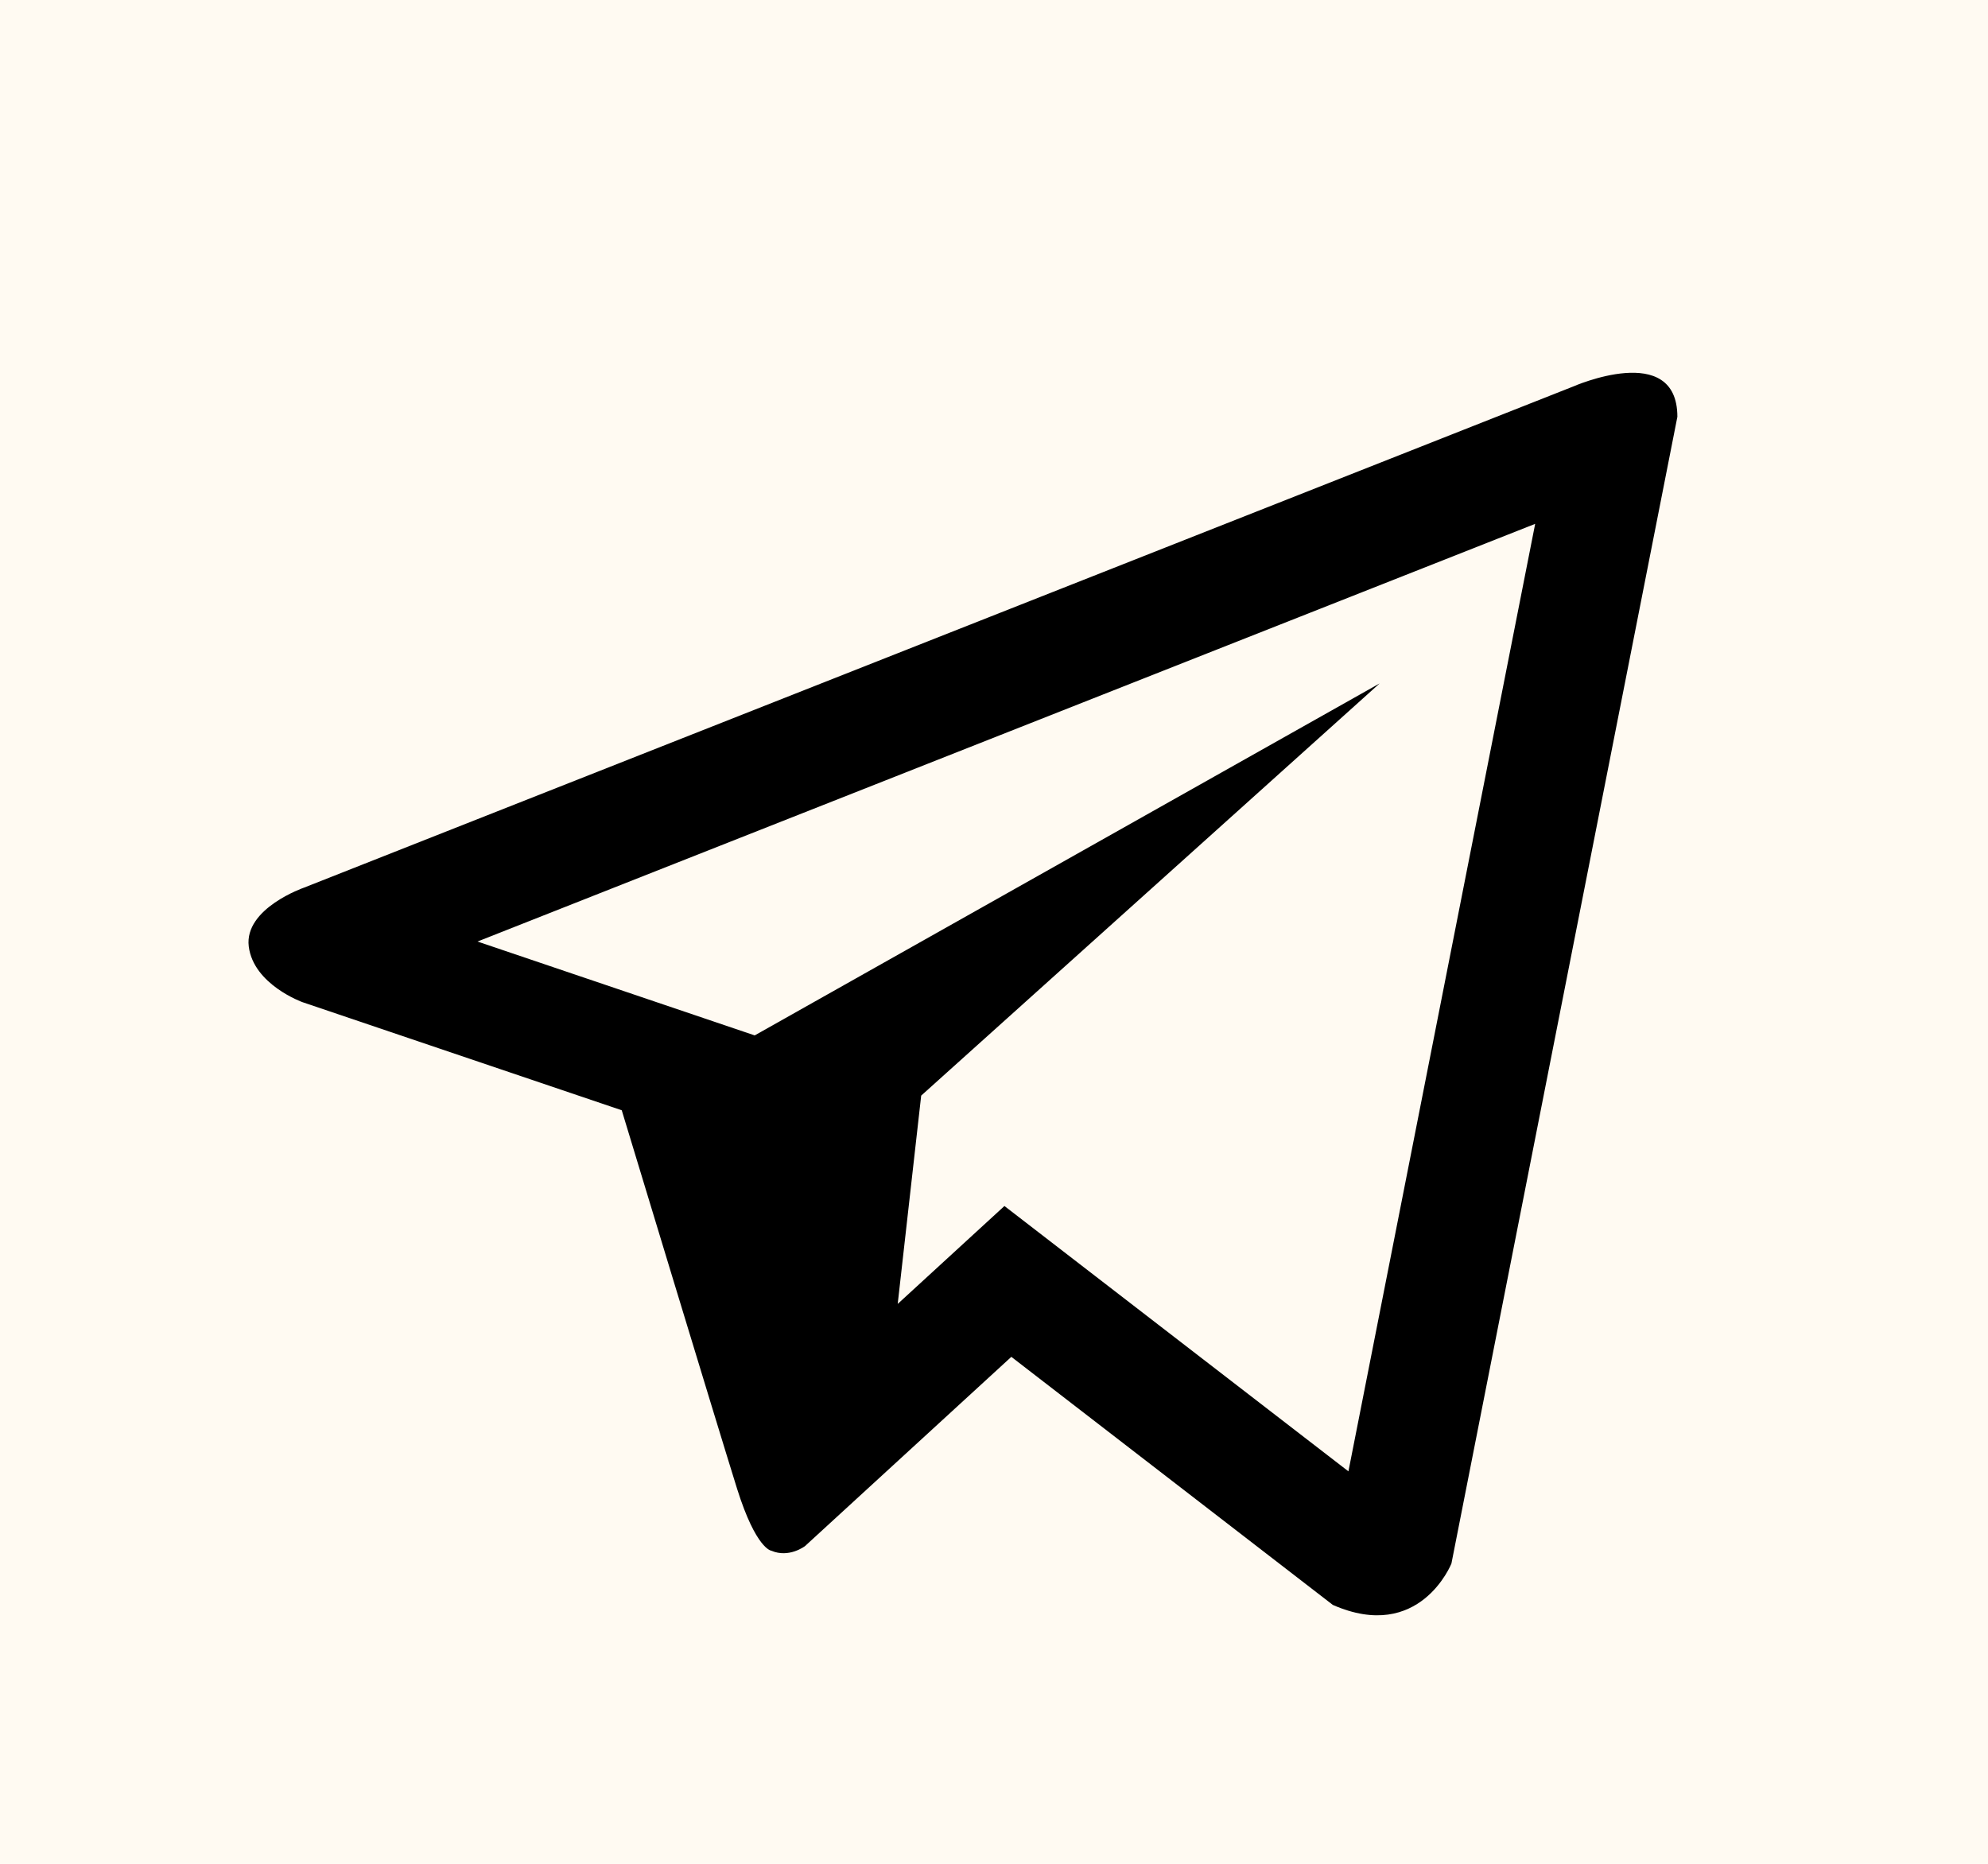 <?xml version="1.0" encoding="UTF-8"?> <svg xmlns="http://www.w3.org/2000/svg" width="32" height="30" viewBox="0 0 32 30" fill="none"> <rect width="32" height="30" fill="#FFFAF2"></rect> <path d="M25.321 6.222L4.895 14.287C4.895 14.287 3.929 14.62 4.004 15.234C4.081 15.849 4.869 16.131 4.869 16.131L10.008 17.871C10.008 17.871 11.56 22.991 11.865 23.965C12.171 24.937 12.415 24.96 12.415 24.96C12.7 25.084 12.958 24.886 12.958 24.886L16.279 21.84L21.454 25.833C22.854 26.448 23.363 25.167 23.363 25.167L27 6.709C27 5.48 25.321 6.222 25.321 6.222ZM21.705 23.683L16.168 19.412L14.45 20.988L14.828 17.635L22.208 11L12.148 16.666L7.686 15.155L24.711 8.432L21.705 23.683Z" fill="black"></path> </svg> 
